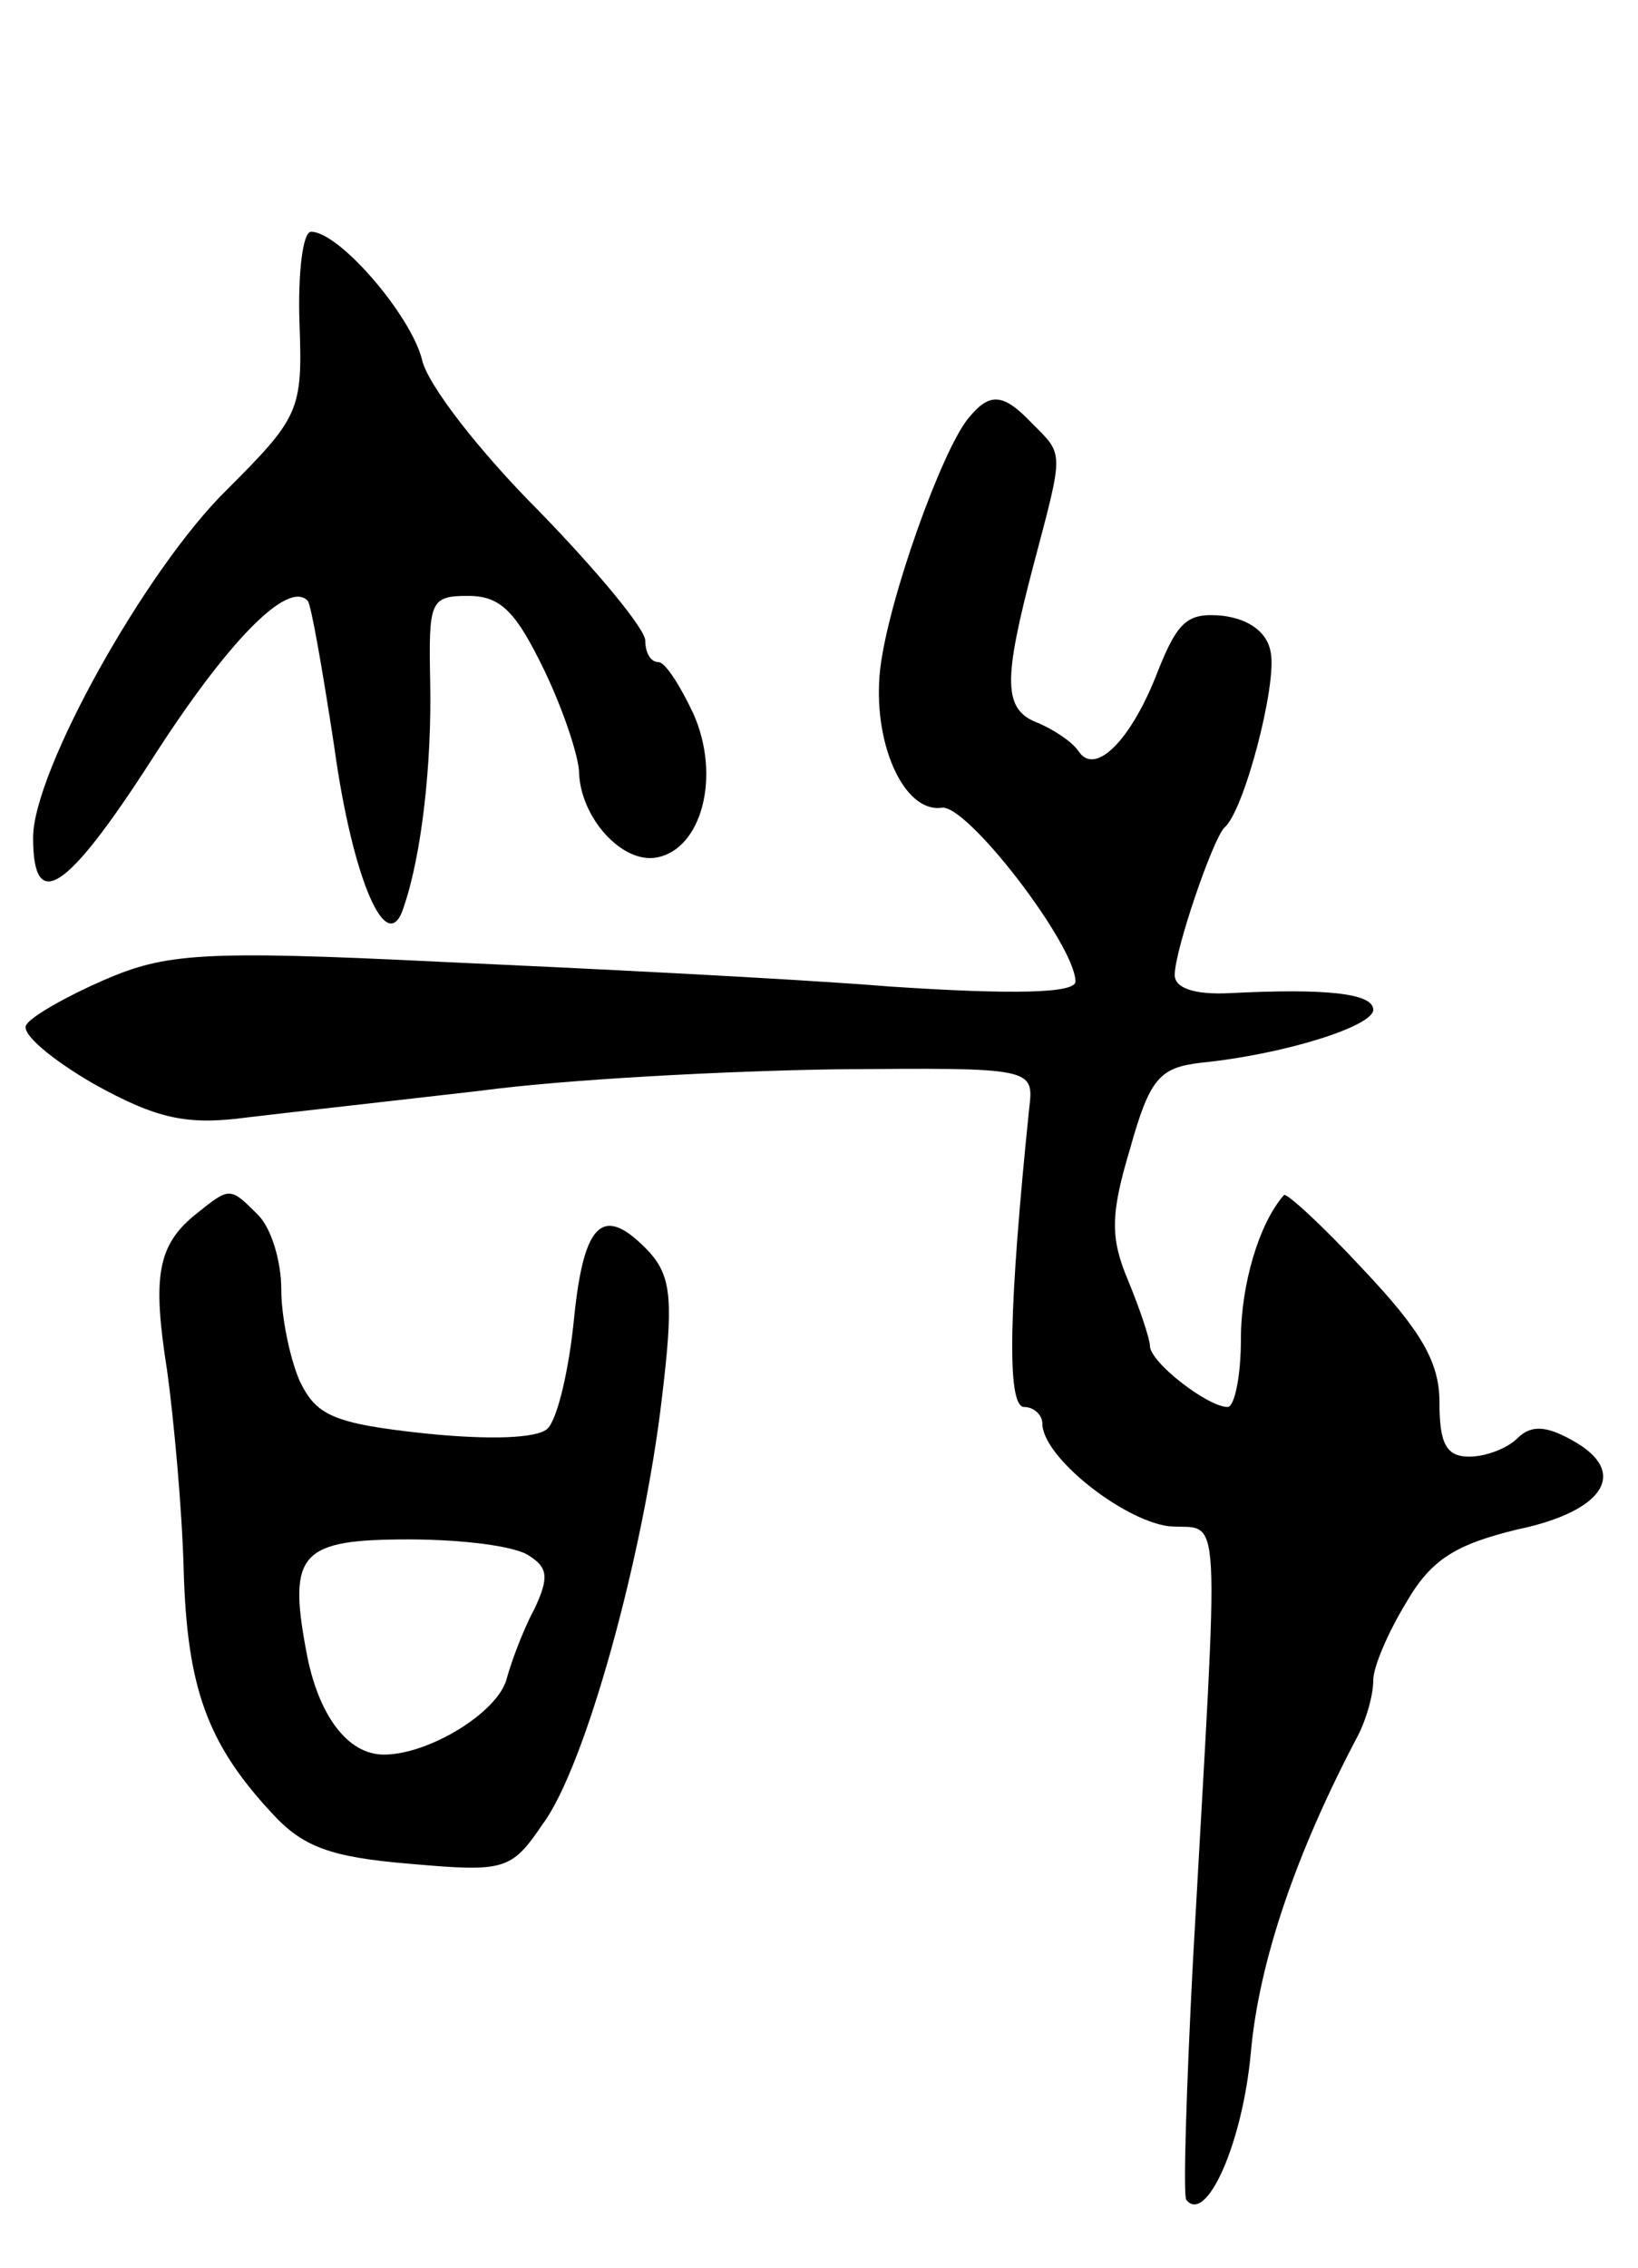 <svg version="1.0" xmlns="http://www.w3.org/2000/svg" width="99" height="137" viewBox="0 0 99 137" ><g transform="translate(0,137) scale(0.1,-0.1)" ><path d="M181 1175 c2 -53 0 -57 -44 -101 -49 -48 -117 -170 -117 -210 0 -46 20 -33 71 46 46 72 83 110 95 97 2 -2 9 -42 16 -88 11 -80 32 -129 42 -97 11 32 17 87 16 136 -1 49 0 52 23 52 20 0 29 -10 46 -45 12 -25 21 -53 21 -62 1 -27 26 -55 47 -51 27 5 39 49 22 87 -8 17 -17 31 -21 31 -5 0 -8 6 -8 13 0 7 -29 42 -64 78 -36 36 -68 77 -71 92 -7 27 -50 77 -67 77 -5 0 -8 -25 -7 -55z"/><path d="M585 1117 c-16 -20 -48 -109 -53 -151 -5 -44 14 -87 37 -84 15 3 81 -83 81 -105 0 -7 -37 -8 -112 -3 -62 5 -185 11 -273 15 -143 7 -165 5 -202 -11 -23 -10 -44 -22 -47 -27 -4 -5 15 -21 41 -36 38 -21 56 -25 93 -20 25 3 88 10 140 16 52 7 149 12 215 13 120 1 120 1 117 -24 -12 -117 -14 -180 -3 -180 6 0 11 -5 11 -10 0 -20 48 -58 76 -62 33 -3 31 24 15 -263 -4 -77 -6 -142 -4 -144 12 -15 34 34 39 89 5 56 28 122 65 192 5 10 9 24 9 33 0 8 9 29 20 47 15 26 30 35 67 44 53 11 68 35 33 54 -16 9 -25 9 -33 1 -6 -6 -19 -11 -29 -11 -14 0 -18 8 -18 33 0 24 -11 43 -46 80 -25 27 -47 47 -48 45 -15 -17 -26 -54 -26 -87 0 -23 -4 -41 -8 -41 -12 0 -47 27 -47 37 0 4 -6 22 -13 39 -11 26 -11 40 1 80 12 43 18 49 43 52 50 5 104 22 104 32 0 10 -29 13 -87 10 -21 -1 -33 3 -33 11 0 15 23 82 30 89 12 10 32 87 28 106 -2 12 -13 20 -29 22 -21 2 -27 -3 -39 -33 -16 -42 -38 -64 -48 -49 -4 6 -15 13 -24 17 -22 8 -22 25 -3 97 18 68 18 65 -1 84 -18 19 -26 19 -39 3z"/><path d="M119 637 c-24 -19 -27 -38 -18 -95 4 -29 9 -83 10 -120 2 -71 14 -105 53 -147 19 -21 36 -27 84 -31 57 -5 61 -4 80 24 26 35 61 163 72 257 7 58 6 73 -7 88 -28 30 -40 20 -46 -39 -3 -31 -10 -61 -16 -67 -6 -6 -35 -7 -74 -3 -56 6 -66 11 -76 32 -6 14 -11 39 -11 55 0 17 -6 37 -14 45 -17 17 -17 17 -37 1z m201 -207 c11 -7 12 -13 3 -32 -7 -13 -14 -32 -17 -43 -6 -20 -47 -45 -74 -45 -22 0 -40 24 -47 63 -11 59 -3 67 62 67 32 0 65 -4 73 -10z"/></g></svg> 
